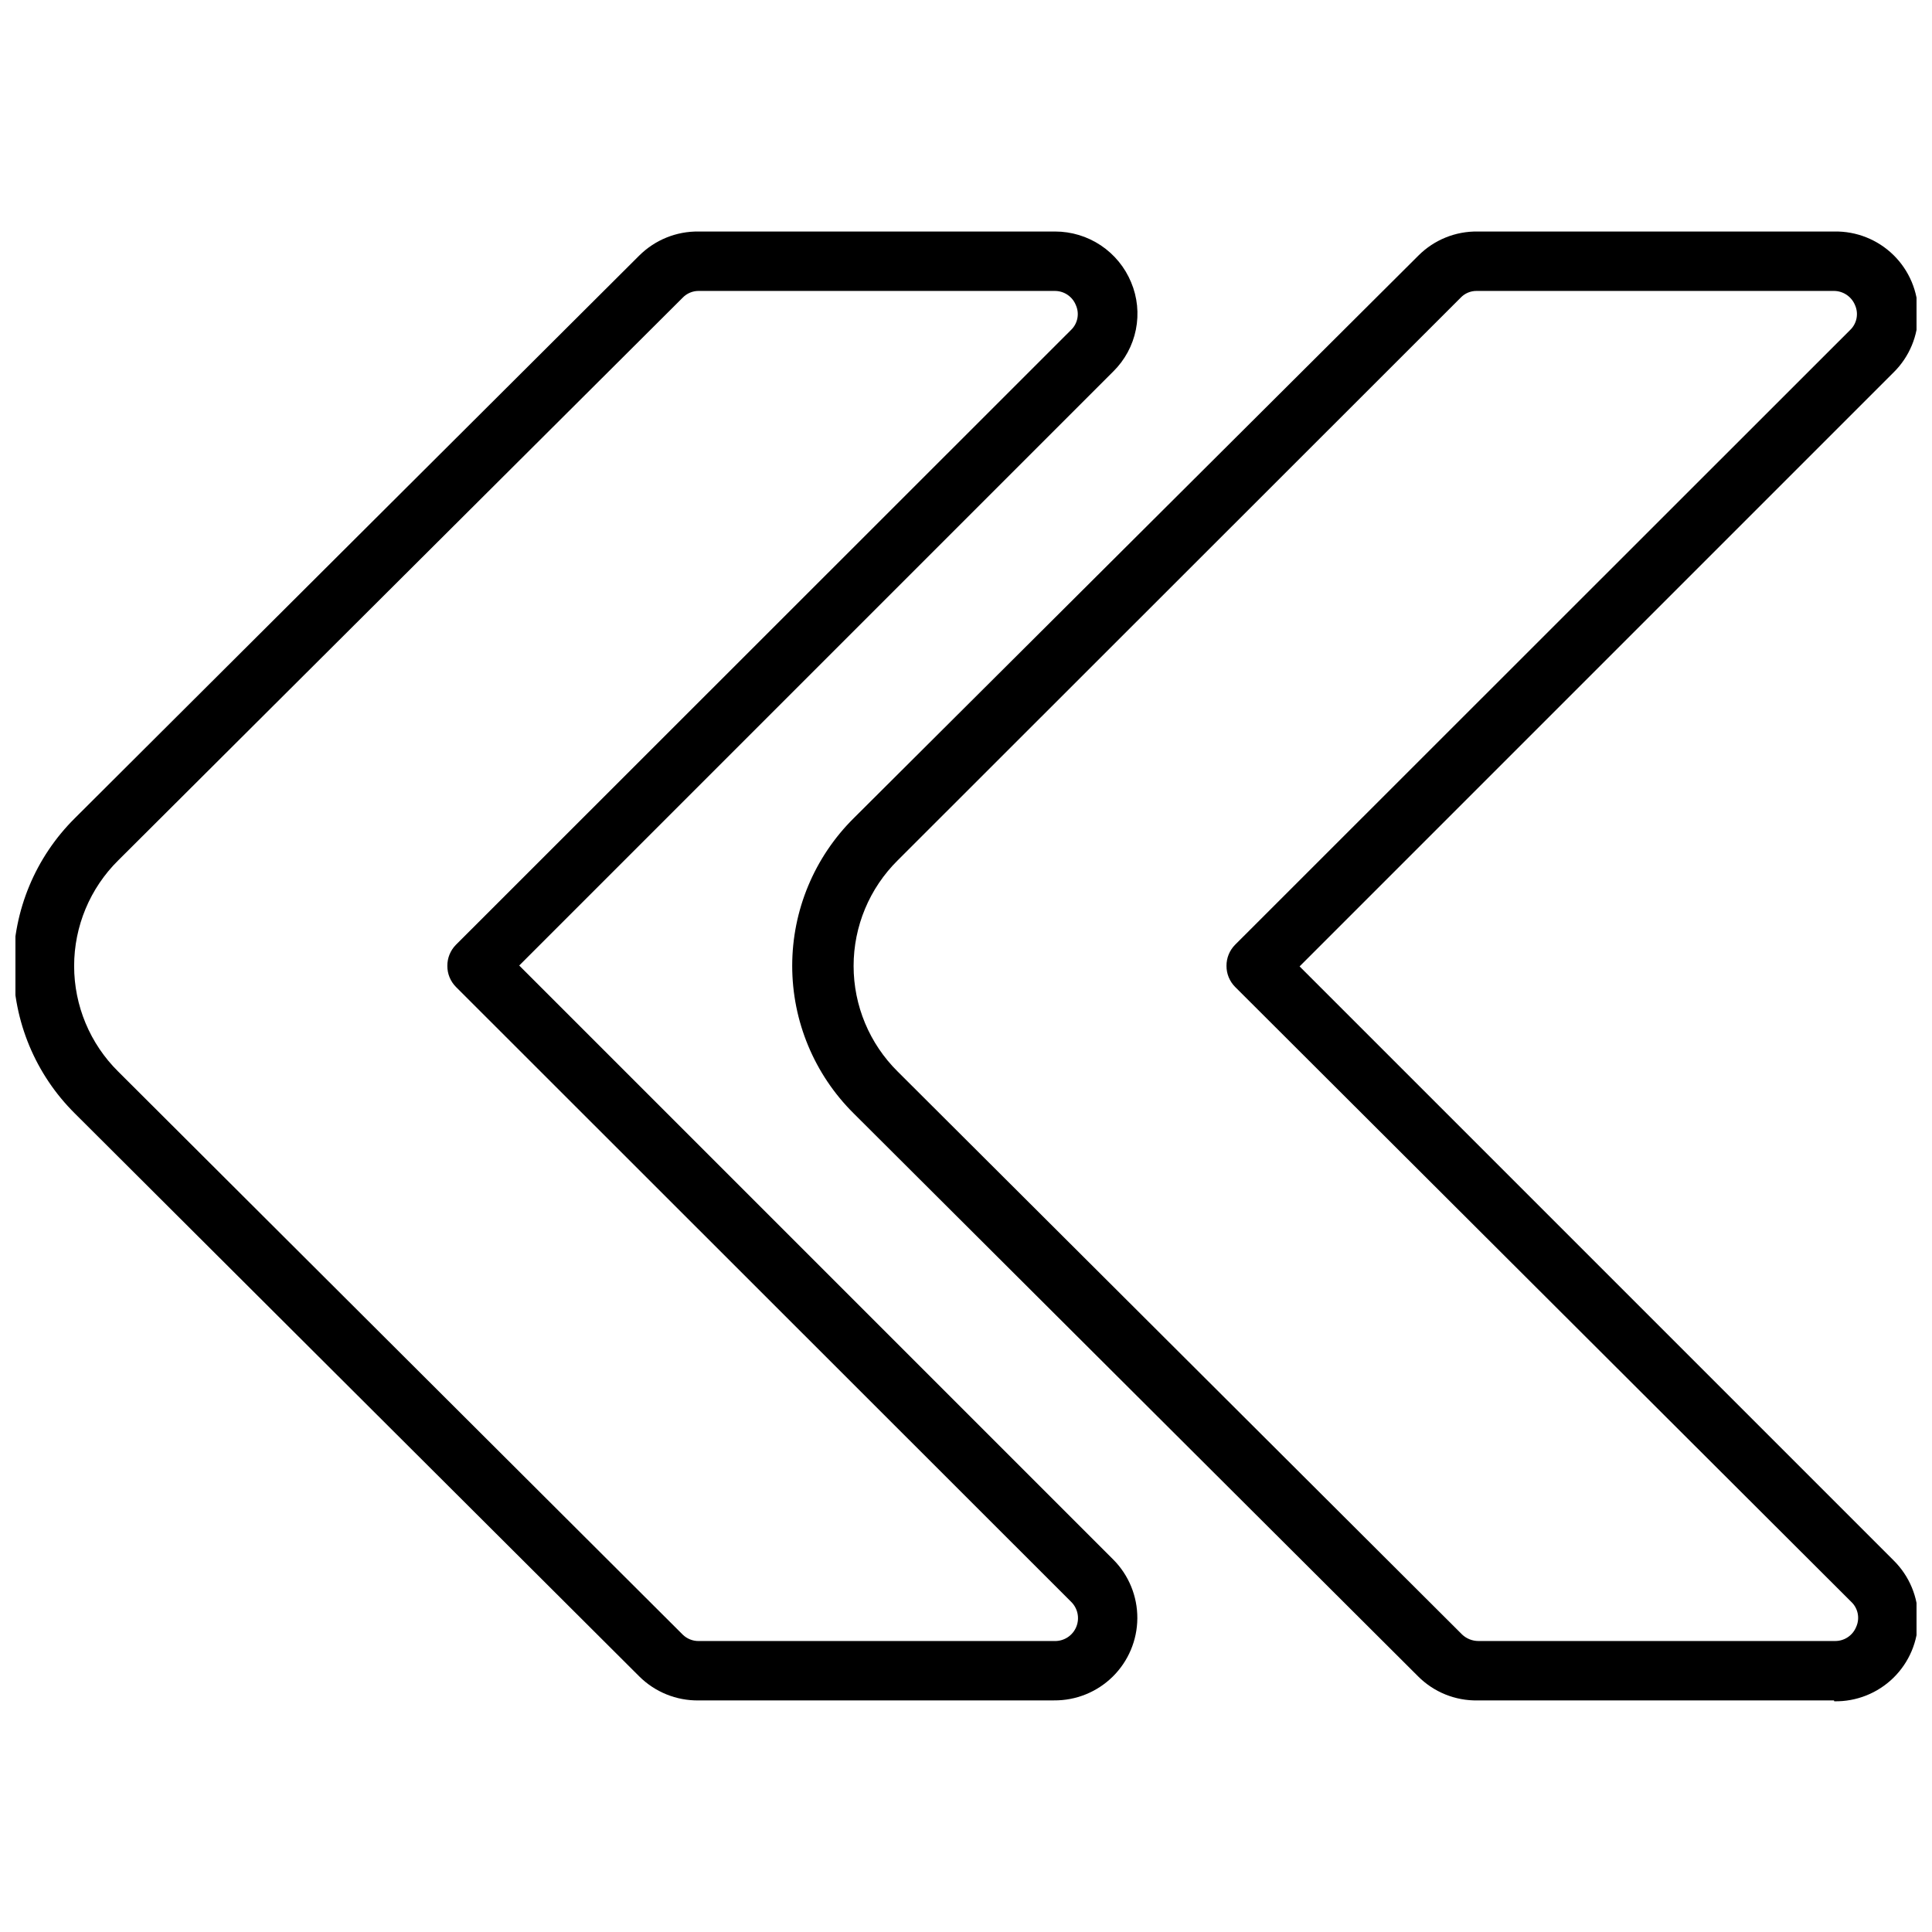 <?xml version="1.0" encoding="UTF-8"?>
<!-- Uploaded to: ICON Repo, www.svgrepo.com, Generator: ICON Repo Mixer Tools -->
<svg width="800px" height="800px" version="1.1" viewBox="144 144 512 512" xmlns="http://www.w3.org/2000/svg">
 <defs>
  <clipPath id="b">
   <path d="m148.09 205h297.91v390h-297.91z"/>
  </clipPath>
  <clipPath id="a">
   <path d="m353 205h298.9v390h-298.9z"/>
  </clipPath>
 </defs>
 <g>
  <g clip-path="url(#b)">
   <path d="m423.61 594.63h-94.465c-5.891 0.082-11.566-2.215-15.742-6.375l-149.57-149.18c-10.43-10.344-16.297-24.43-16.297-39.121 0-14.695 5.867-28.777 16.297-39.125l149.57-149.1c4.176-4.156 9.852-6.457 15.742-6.375h94.465c4.316 0 8.531 1.277 12.121 3.672 3.586 2.398 6.383 5.805 8.031 9.789 1.664 3.957 2.102 8.324 1.258 12.531-0.84 4.211-2.926 8.07-5.981 11.086l-157.44 157.44 157.44 157.44v-0.004c4.106 4.129 6.398 9.727 6.367 15.547-0.031 5.824-2.383 11.395-6.531 15.48-4.148 4.082-9.758 6.348-15.578 6.285zm-94.465-373.53c-1.605-0.008-3.141 0.648-4.25 1.812l-149.57 149.1 0.004-0.004c-7.477 7.394-11.684 17.473-11.684 27.988 0 10.512 4.207 20.59 11.684 27.984l149.57 149.18h-0.004c1.133 1.117 2.66 1.742 4.25 1.73h94.465c2.465 0.004 4.688-1.484 5.621-3.766s0.391-4.902-1.367-6.625l-163.03-162.95c-1.473-1.484-2.297-3.496-2.281-5.586-0.016-2.094 0.809-4.106 2.281-5.59l162.95-162.88c1.809-1.695 2.344-4.348 1.34-6.609-0.898-2.266-3.074-3.758-5.512-3.781z"/>
  </g>
  <g clip-path="url(#a)">
   <path d="m630.02 594.63h-94.465c-5.894 0.102-11.578-2.199-15.742-6.375l-149.57-149.18c-10.434-10.344-16.301-24.43-16.301-39.121 0-14.695 5.867-28.777 16.301-39.125l149.65-149.1c4.164-4.172 9.848-6.477 15.742-6.375h94.465c5.848-0.113 11.492 2.129 15.672 6.215 4.176 4.09 6.539 9.688 6.551 15.535 0.016 5.848-2.32 11.453-6.477 15.562l-157.44 157.44 157.44 157.44c4.156 4.109 6.492 9.715 6.477 15.562-0.012 5.848-2.375 11.441-6.551 15.531-4.18 4.09-9.824 6.332-15.672 6.219zm-94.699-373.53c-1.609-0.016-3.152 0.641-4.254 1.812l-149.17 149.09c-7.477 7.394-11.684 17.473-11.684 27.988 0 10.512 4.207 20.59 11.684 27.984l149.57 149.18h-0.004c1.168 1.109 2.719 1.727 4.328 1.73h94.465c2.492 0.043 4.75-1.461 5.668-3.777 1.008-2.266 0.469-4.918-1.336-6.613l-163.27-162.95c-1.477-1.484-2.297-3.496-2.285-5.586-0.012-2.094 0.809-4.106 2.285-5.59l162.95-162.88c1.809-1.695 2.344-4.348 1.34-6.609-0.926-2.277-3.133-3.769-5.59-3.781z"/>
  </g>
 </g>
</svg>